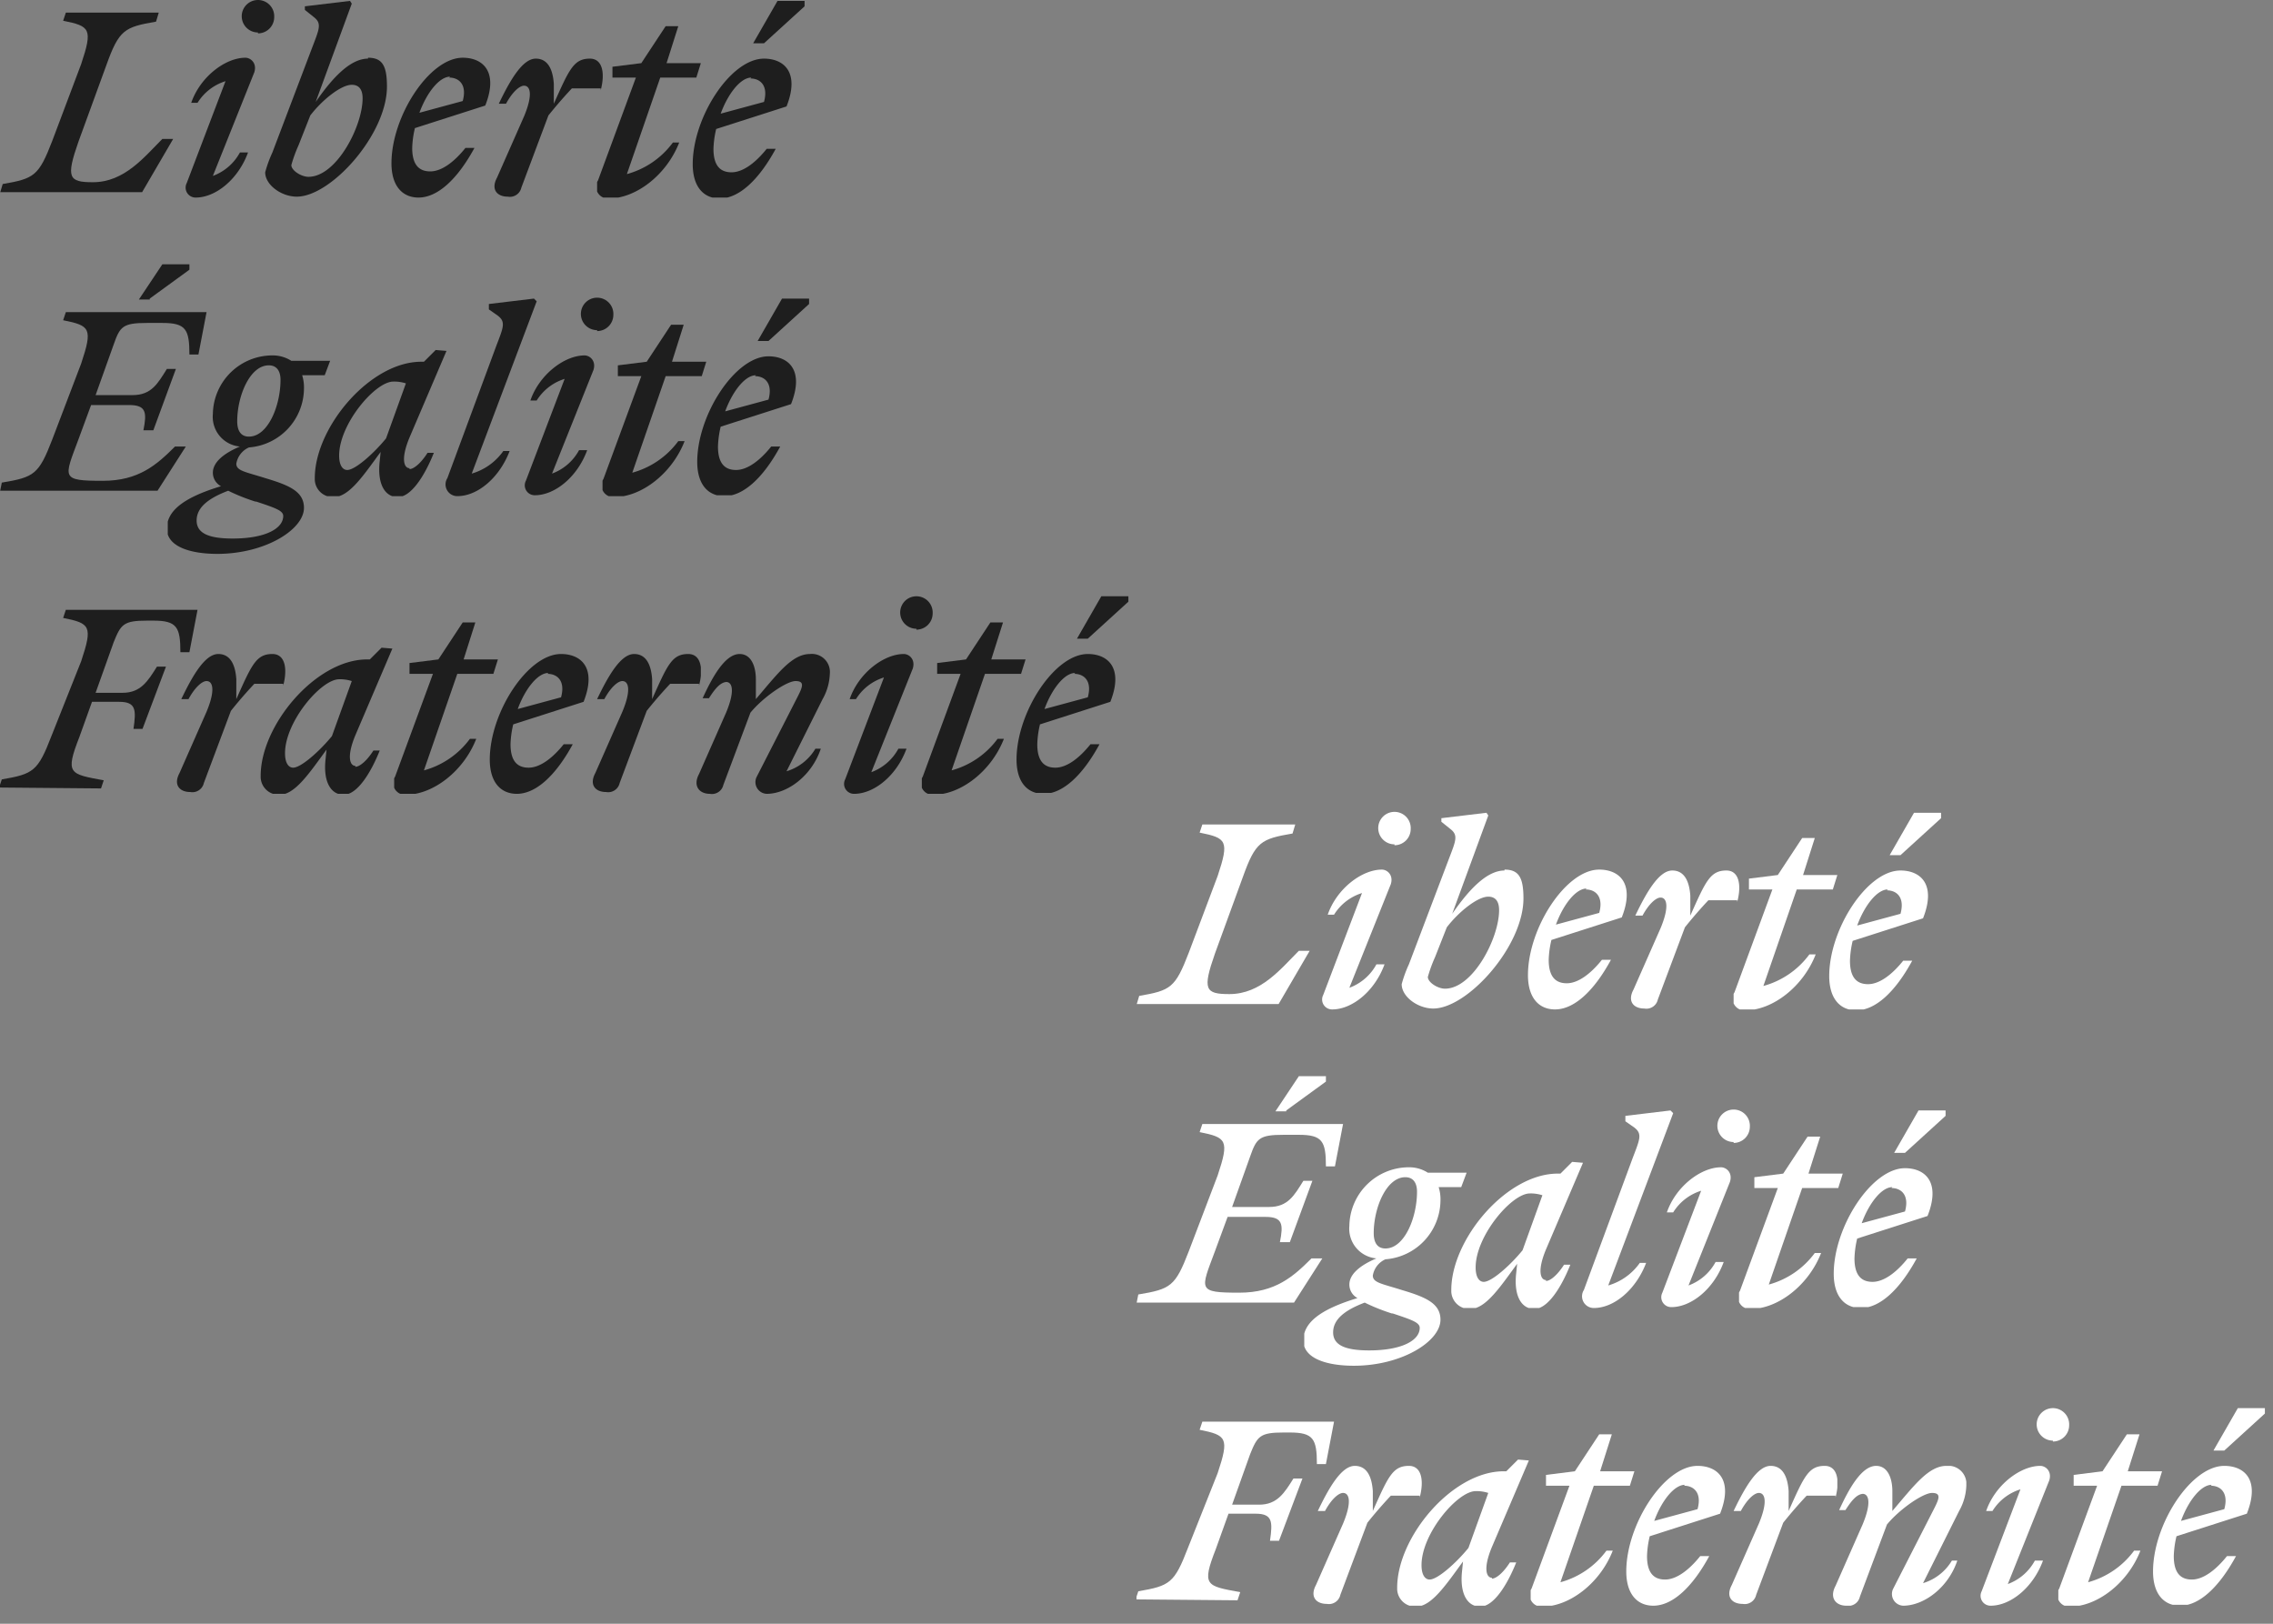 <svg viewBox="0 0 252 180" width="126" height="90" xmlns="http://www.w3.org/2000/svg">
  <rect x="0" y="0" width="252" height="180" fill="#808080" stroke="none"/>
  <defs>
    <symbol id="a" viewBox="0 0 11 15.5"><path d="M10.4 5.3C11.9 1.5 10.1 0 7.9 0 4.2 0 0 6.5 0 11.7c0 2.5 1.2 3.8 3 3.8 2.1 0 4.3-2 6.2-5.5h-1c-1.2 1.5-2.6 2.6-3.9 2.6-1.3 0-2-.8-2-2.6a10.7 10.7 0 01.3-2.2zm-4-3.1c1.1 0 2 .8 1.5 2.6L3.1 6.1c.8-2.2 2.2-4 3.4-4z"/></symbol>
    <symbol id="b" viewBox="0 0 12.4 21.8"><use width="11" height="15.5" y="6.4" href="#a"/><path d="M7.9 4.7L12.4.6V0h-3L6.7 4.7H8z"/></symbol>
    <symbol id="c" viewBox="0 0 11.5 19"><path d="M1.7 5.7h2.6L.1 17.1a1.3 1.3 0 001.2 2c3 0 6.4-2.6 7.8-6.2h-.7a9.4 9.4 0 01-5.1 3.5L7 5.7H11l.5-1.6H7.7L9 0H7.6L4.9 4.1l-3.2.4v1.2z"/></symbol>
    <symbol id="d" viewBox="0 0 9.8 21.9"><path d="M7.6 8c.3-1-.4-1.6-1-1.6-2.2 0-5 2.1-6 5h.7A5.6 5.6 0 014.4 9L.1 20.3a1.1 1.1 0 001 1.6c2.2 0 4.7-2 5.8-5H6A5.6 5.6 0 013 19.5zM8 3.7a1.8 1.8 0 001.8-1.8A1.8 1.8 0 008 0a1.8 1.8 0 00-1.8 1.8A1.8 1.8 0 008 3.6"/></symbol>
    <symbol id="e" viewBox="0 0 14.8 15.5"><path d="M3.3 3.1c.7 0 1 1 0 3.4l-3 6.8c-.7 1.3 0 2.2 1.2 2.2a1.3 1.3 0 001.5-1l3-8C7.4 4.8 10 3 11 3s.8.6.3 1.6l-4.6 9a1.3 1.3 0 001.1 1.9c2.3 0 5-2 6-5h-.6A5.6 5.6 0 0110 13l4-8a6.1 6.1 0 00.8-2.8A2 2 0 0012.6 0c-2 0-3.6 2.2-6 5V2.8C6.6 1.4 6.1 0 4.8 0 3.2 0 1.8 2.5.7 4.9h.7c.7-1.1 1.3-1.8 2-1.8"/></symbol>
    <symbol id="f" viewBox="0 0 12 15.5"><path d="M11.8 3.5c.5-1.9.2-3.5-1.2-3.5-1.8 0-2.3 1.2-4 5V2.8C6.5 1.3 6 0 4.6 0 3.1 0 1.7 2.5.5 5h.8C2 3.7 2.8 3 3.3 3c.7 0 1 1 0 3.4l-3 6.8c-.7 1.3 0 2.1 1.2 2.1a1.3 1.3 0 001.5-1l3-8a50.3 50.3 0 012.6-3h3.2z"/></symbol>
    <symbol id="g" viewBox="0 0 14.7 16.2"><path d="M10.5 13.1c-.6 0-1-1 0-3.4L14.6.1 13.4 0l-1.3 1.3h-.3C6.1 1.3 0 8.6 0 14.2a2 2 0 002.1 2.1c1.7 0 3.3-2.4 5.2-5l-.1 1c-.3 2.6.6 4 2 4 1.5 0 3-2.4 4-4.9h-.7c-.7 1.1-1.5 1.8-2 1.8zM7.9 9.8c-1.3 1.6-3.4 3.5-4.3 3.5-.5 0-.9-.5-.9-1.6 0-3.5 4-8.2 6-8.2a4.2 4.2 0 011.4.2z"/></symbol>
    <symbol id="h" viewBox="0 0 21.9 19.8"><path d="M11.2 19.8l.3-.9c-3.8-.7-4.3-.7-2.7-4.8l1.4-3.9h3c1.9 0 1.9.9 1.6 3h1l2.6-6.9h-1c-1 1.6-1.8 2.9-3.8 2.9h-3l2-5.6c.8-2 1.1-2.4 3.7-2.4h.7c2.6 0 3 .7 3 3.5h1l.9-4.7H7.3L7 .9c3 .6 3.3.9 2 4.8L5.7 14c-1.5 3.9-2 4.2-5.5 4.8l-.3.9z"/></symbol>
    <symbol id="i" viewBox="0 0 10.1 21.9"><path d="M2.9 19.4L10.1.3 9.8 0l-5 .6v.6l1 .7c.9.7.6 1.3-.2 3.4L.2 19.9a1.3 1.3 0 001.1 2c2.3 0 4.7-2.1 5.8-5h-.7a6.5 6.5 0 01-3.5 2.5"/></symbol>
    <symbol id="j" viewBox="0 0 18 22"><path d="M18 .6h-4.3a3.8 3.8 0 00-2.1-.6A6.6 6.6 0 005 6.5a3.3 3.3 0 003 3.6c-1.9.8-3 1.8-3 2.9a1.7 1.7 0 00.9 1.5c-4.3 1.3-6 2.8-6 4.7 0 2 2.6 2.8 5.6 2.8 5.3 0 9.6-2.7 9.6-5.1 0-1.8-1.6-2.5-4.3-3.3-2.2-.7-3.2-.8-3.2-1.6A2.4 2.4 0 019 10.2a6.6 6.6 0 006.1-6.5 4.5 4.5 0 00-.2-1.5h2.5zM9.8 16.2c2.1.7 3 1 3 1.6 0 1.4-2 2.5-5.6 2.5-2.7 0-4-.6-4-2 0-1.5 1.4-2.5 3.5-3.3a21.5 21.5 0 003 1.2zM9 9c-1 0-1.3-.8-1.3-1.7 0-2.8 1.4-6.2 3.5-6.2 1 0 1.3.8 1.3 1.6 0 2.9-1.4 6.3-3.5 6.3z"/></symbol>
    <symbol id="k" viewBox="0 0 23 25.1"><path d="M14.3 15.6c1.9 0 2 .8 1.6 2.8H17l2.5-6.8h-1c-1 1.6-1.7 2.9-3.8 2.9h-4.1l2-5.6c.7-2 1-2.4 3.7-2.4H18c2.6 0 3 .7 3 3.5h1l.9-4.7H7.3l-.3.9c3 .6 3.3.9 2 4.8l-3.2 8.4c-1.5 3.9-2 4.2-5.6 4.8l-.2 1h17.4l3.2-5h-1.2c-2 2-4 3.8-8 3.8-4.7 0-4.3-.3-2.7-4.6l1.4-3.8h4.2zm2.3-11.8L21 .6V0h-3l-2.6 3.9h1.2v-.1z"/></symbol>
    <symbol id="l" viewBox="0 0 13.6 21.8"><path d="M11.4 6.4c-2 0-4 2.2-5.8 4.8L9.6.3 9.4 0l-5 .6V1l1 .8c.9.7.6 1.3-.2 3.4L.8 16.8A13.9 13.9 0 000 19c0 1.4 1.8 2.7 3.5 2.7 3.8 0 10-6.9 10-12.2 0-2.3-.5-3.2-2.1-3.2zM4.8 19.5c-.8 0-1.9-.7-1.9-1.3a15.5 15.5 0 01.8-2.2L5 12.7C6.3 11 8.4 9.3 9.6 9.3c.7 0 1.2.4 1.2 1.5 0 3.1-2.9 8.7-6 8.7z"/></symbol>
    <symbol id="m" viewBox="0 0 19.2 19.9"><path d="M17.6 0H7.3L7 .9c3 .6 3.3.9 2 4.8l-3.2 8.5c-1.5 3.9-2 4.2-5.5 4.8L0 20h15.7l3.5-6H18c-2 2-4.2 4.8-7.7 4.8-2.7 0-3-.5-1.6-4.5l3.1-8.5c1.4-3.9 2-4.2 5.5-4.8z"/></symbol>
    <symbol id="n" viewBox="0 0 126 90">
      <use width="12.4" height="21.8" x="112.7" y="66.1" href="#b"/>
      <use width="11.5" height="19" x="102.2" y="69" href="#c"/>
      <use width="9.8" height="21.9" x="93.6" y="66.1" href="#d"/>
      <use width="14.8" height="15.5" x="77.2" y="72.5" href="#e"/>
      <use width="12" height="15.5" x="65.7" y="72.5" href="#f"/>
      <use width="11" height="15.5" x="54.3" y="72.5" href="#a"/>
      <use width="11.5" height="19" x="43.7" y="69" href="#c"/>
      <use width="14.7" height="16.2" x="28.9" y="71.8" href="#g"/>
      <use width="12" height="15.5" x="19.6" y="72.5" href="#f"/>
      <use width="21.9" height="19.8" y="67.6" href="#h"/>
      <use width="12.4" height="21.8" x="77.3" y="33.1" href="#b"/>
      <use width="11.5" height="19" x="66.8" y="36" href="#c"/>
      <use width="9.8" height="21.9" x="58.2" y="33" href="#d"/>
      <use width="10.1" height="21.9" x="49.4" y="33.1" href="#i"/>
      <use width="14.7" height="16.2" x="34.9" y="38.8" href="#g"/>
      <use width="18" height="22" x="18.6" y="39.4" href="#j"/>
      <use width="23" height="25.1" y="29.3" href="#k"/>
      <use width="12.4" height="21.8" x="76.8" y=".1" href="#b"/>
      <use width="11.5" height="19" x="66.2" y="2.9" href="#c"/>
      <use width="12" height="15.5" x="54.8" y="6.5" href="#f"/>
      <use width="11" height="15.5" x="43.4" y="6.4" href="#a"/>
      <use width="13.6" height="21.8" x="29.4" y=".1" href="#l"/>
      <use width="9.8" height="21.9" x="20.6" href="#d"/>
      <use width="19.2" height="19.9" y="1.4" href="#m"/>
    </symbol>
  </defs>
  <use fill="#1e1e1e" width="126" height="90" x="0" y="0" href="#n"/>
  <use fill="#fff" width="126" height="90" x="126" y="90" href="#n"/>
</svg>